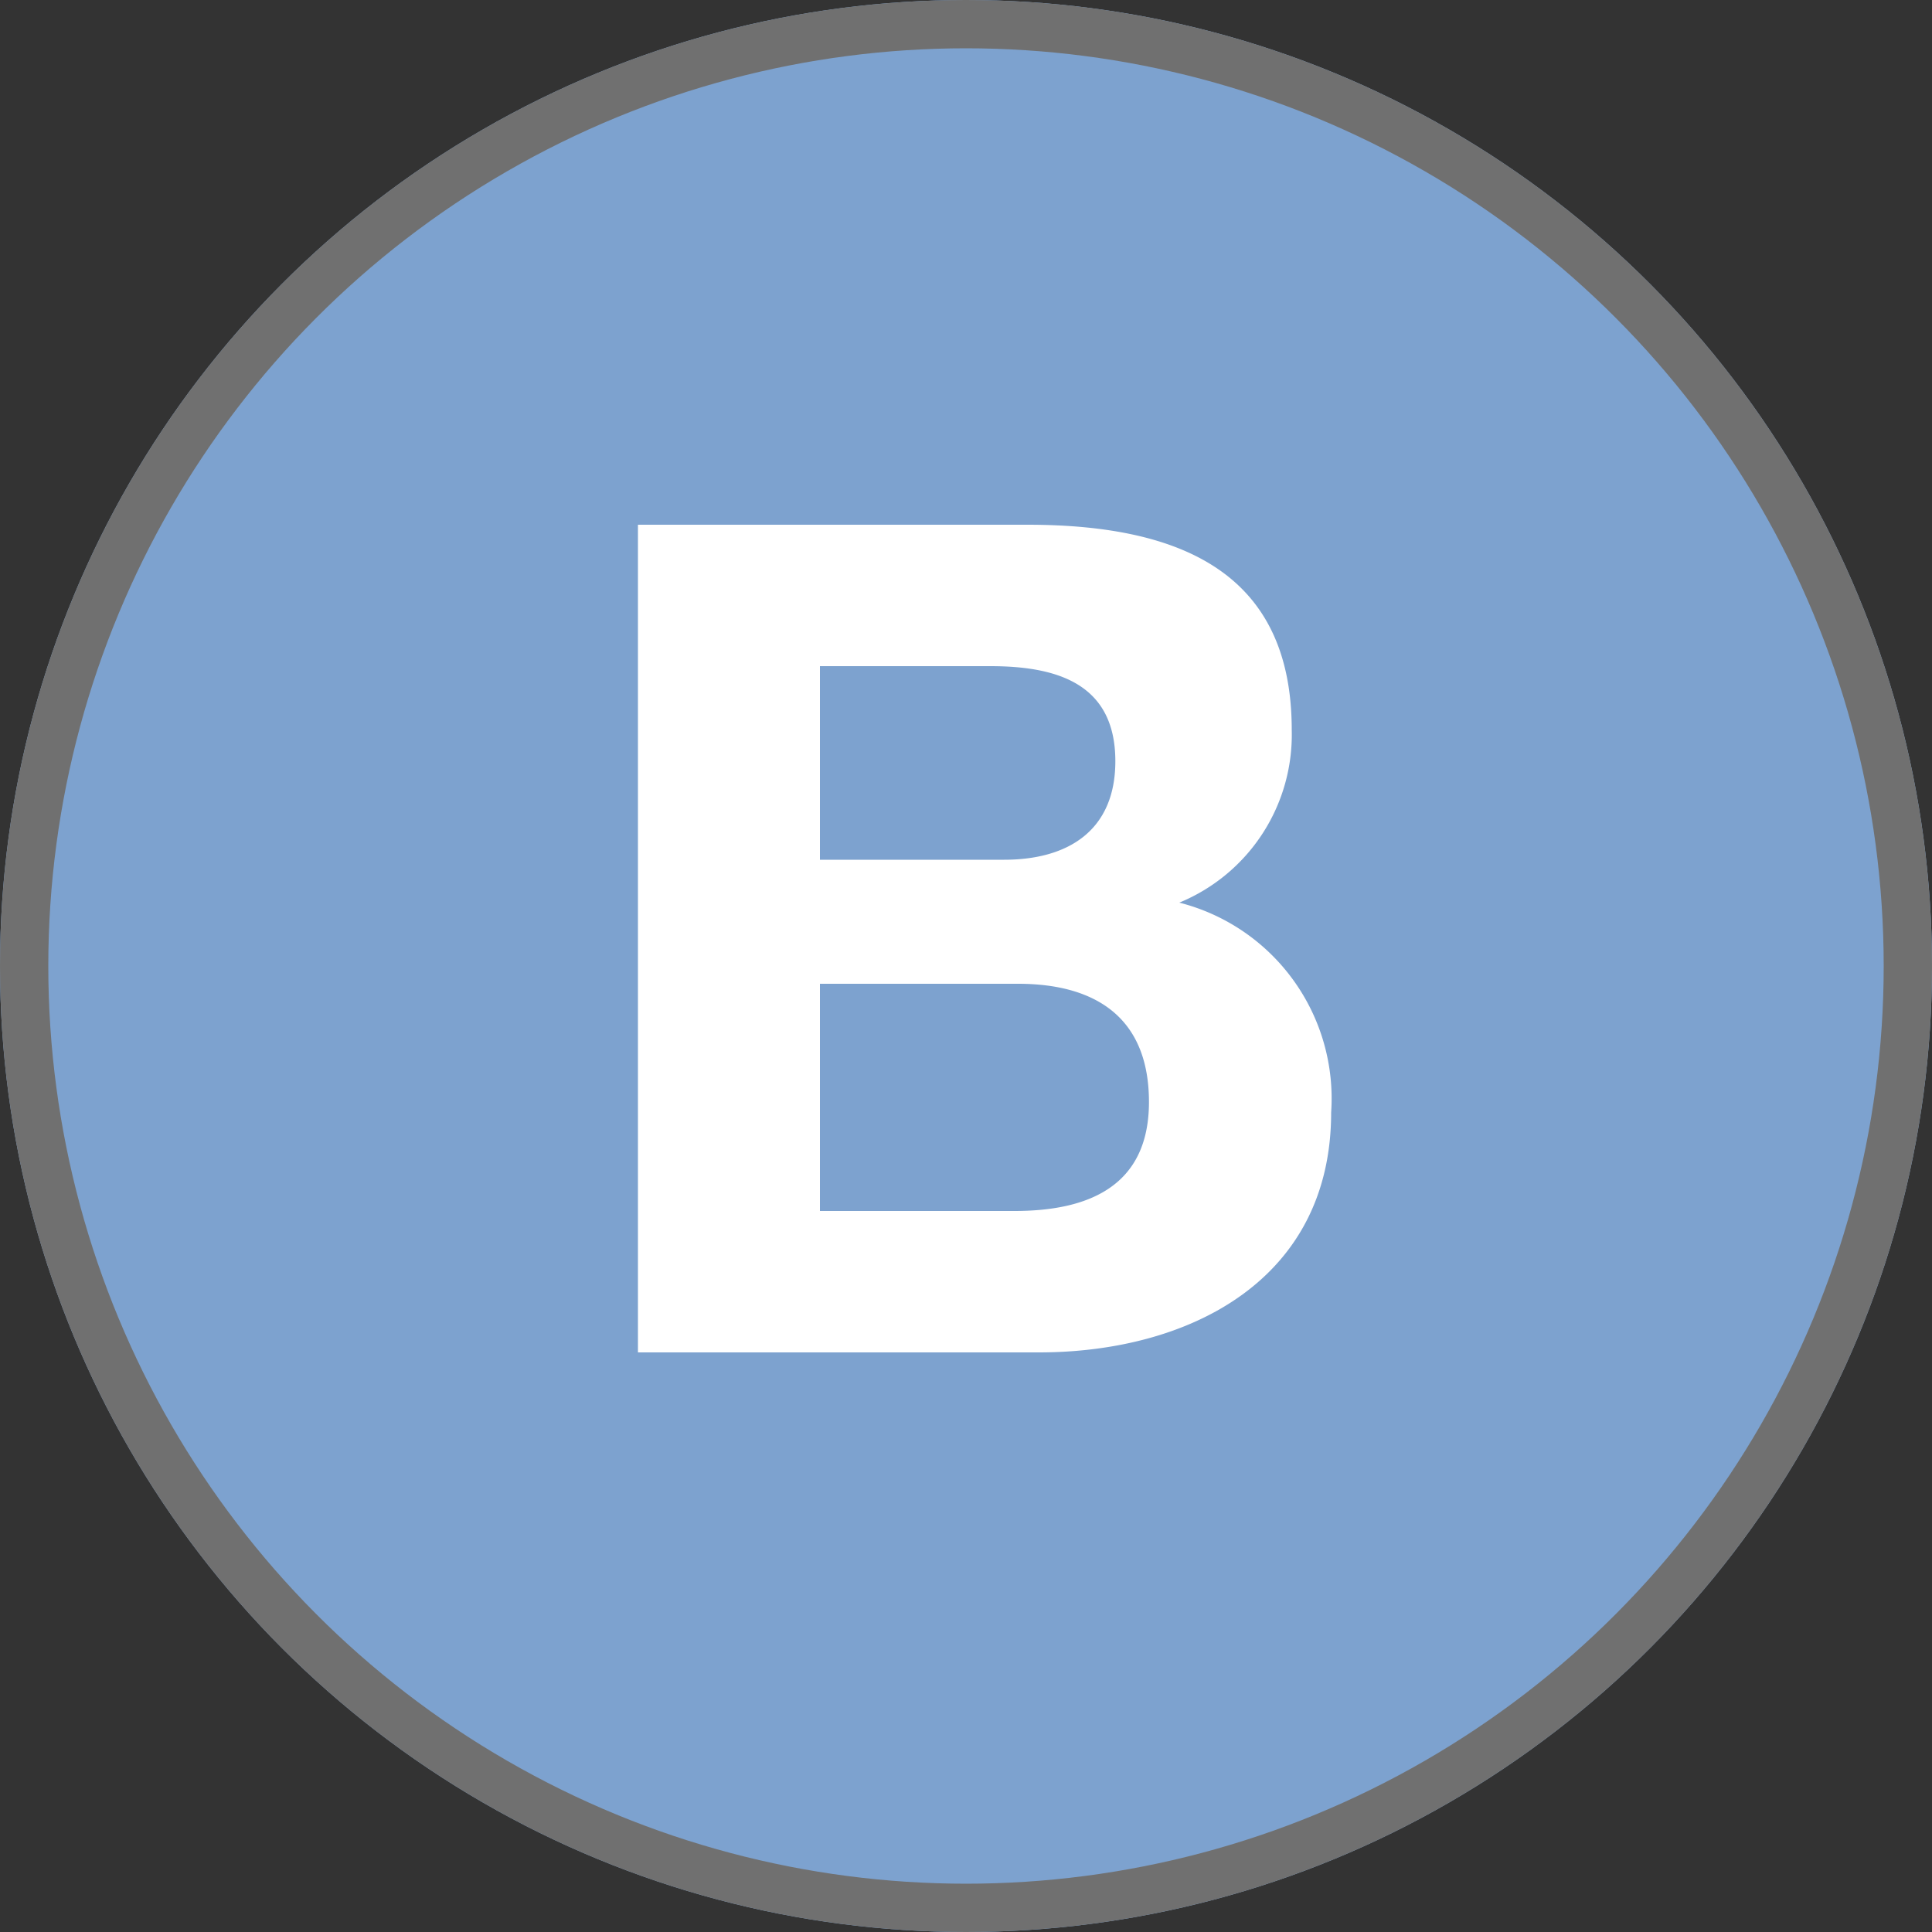 <svg xmlns="http://www.w3.org/2000/svg" width="40" height="40"><rect width="100%" height="100%" fill="#333333" stroke="none"/><g data-name="グループ 21126"><g data-name="楕円形 838" fill="#7da2cf" stroke="#707070"><circle cx="20" cy="20" r="20" stroke="none"/><circle cx="20" cy="20" r="19.5" fill="none"/></g><path data-name="パス 332001" d="M16.976 20.368h4.1c1.608 0 2.712.7 2.712 2.448 0 1.776-1.3 2.256-2.784 2.256h-4.028zM13.208 28h8.3c3.1 0 6.052-1.488 6.052-4.968a4.184 4.184 0 00-3.144-4.344 3.759 3.759 0 002.328-3.576c0-3.192-2.208-4.248-5.472-4.248h-8.064zm3.768-14.208H20.5c1.344 0 2.592.336 2.592 1.968 0 1.44-.984 2.04-2.3 2.04h-3.816z" fill="#fff"/></g></svg>